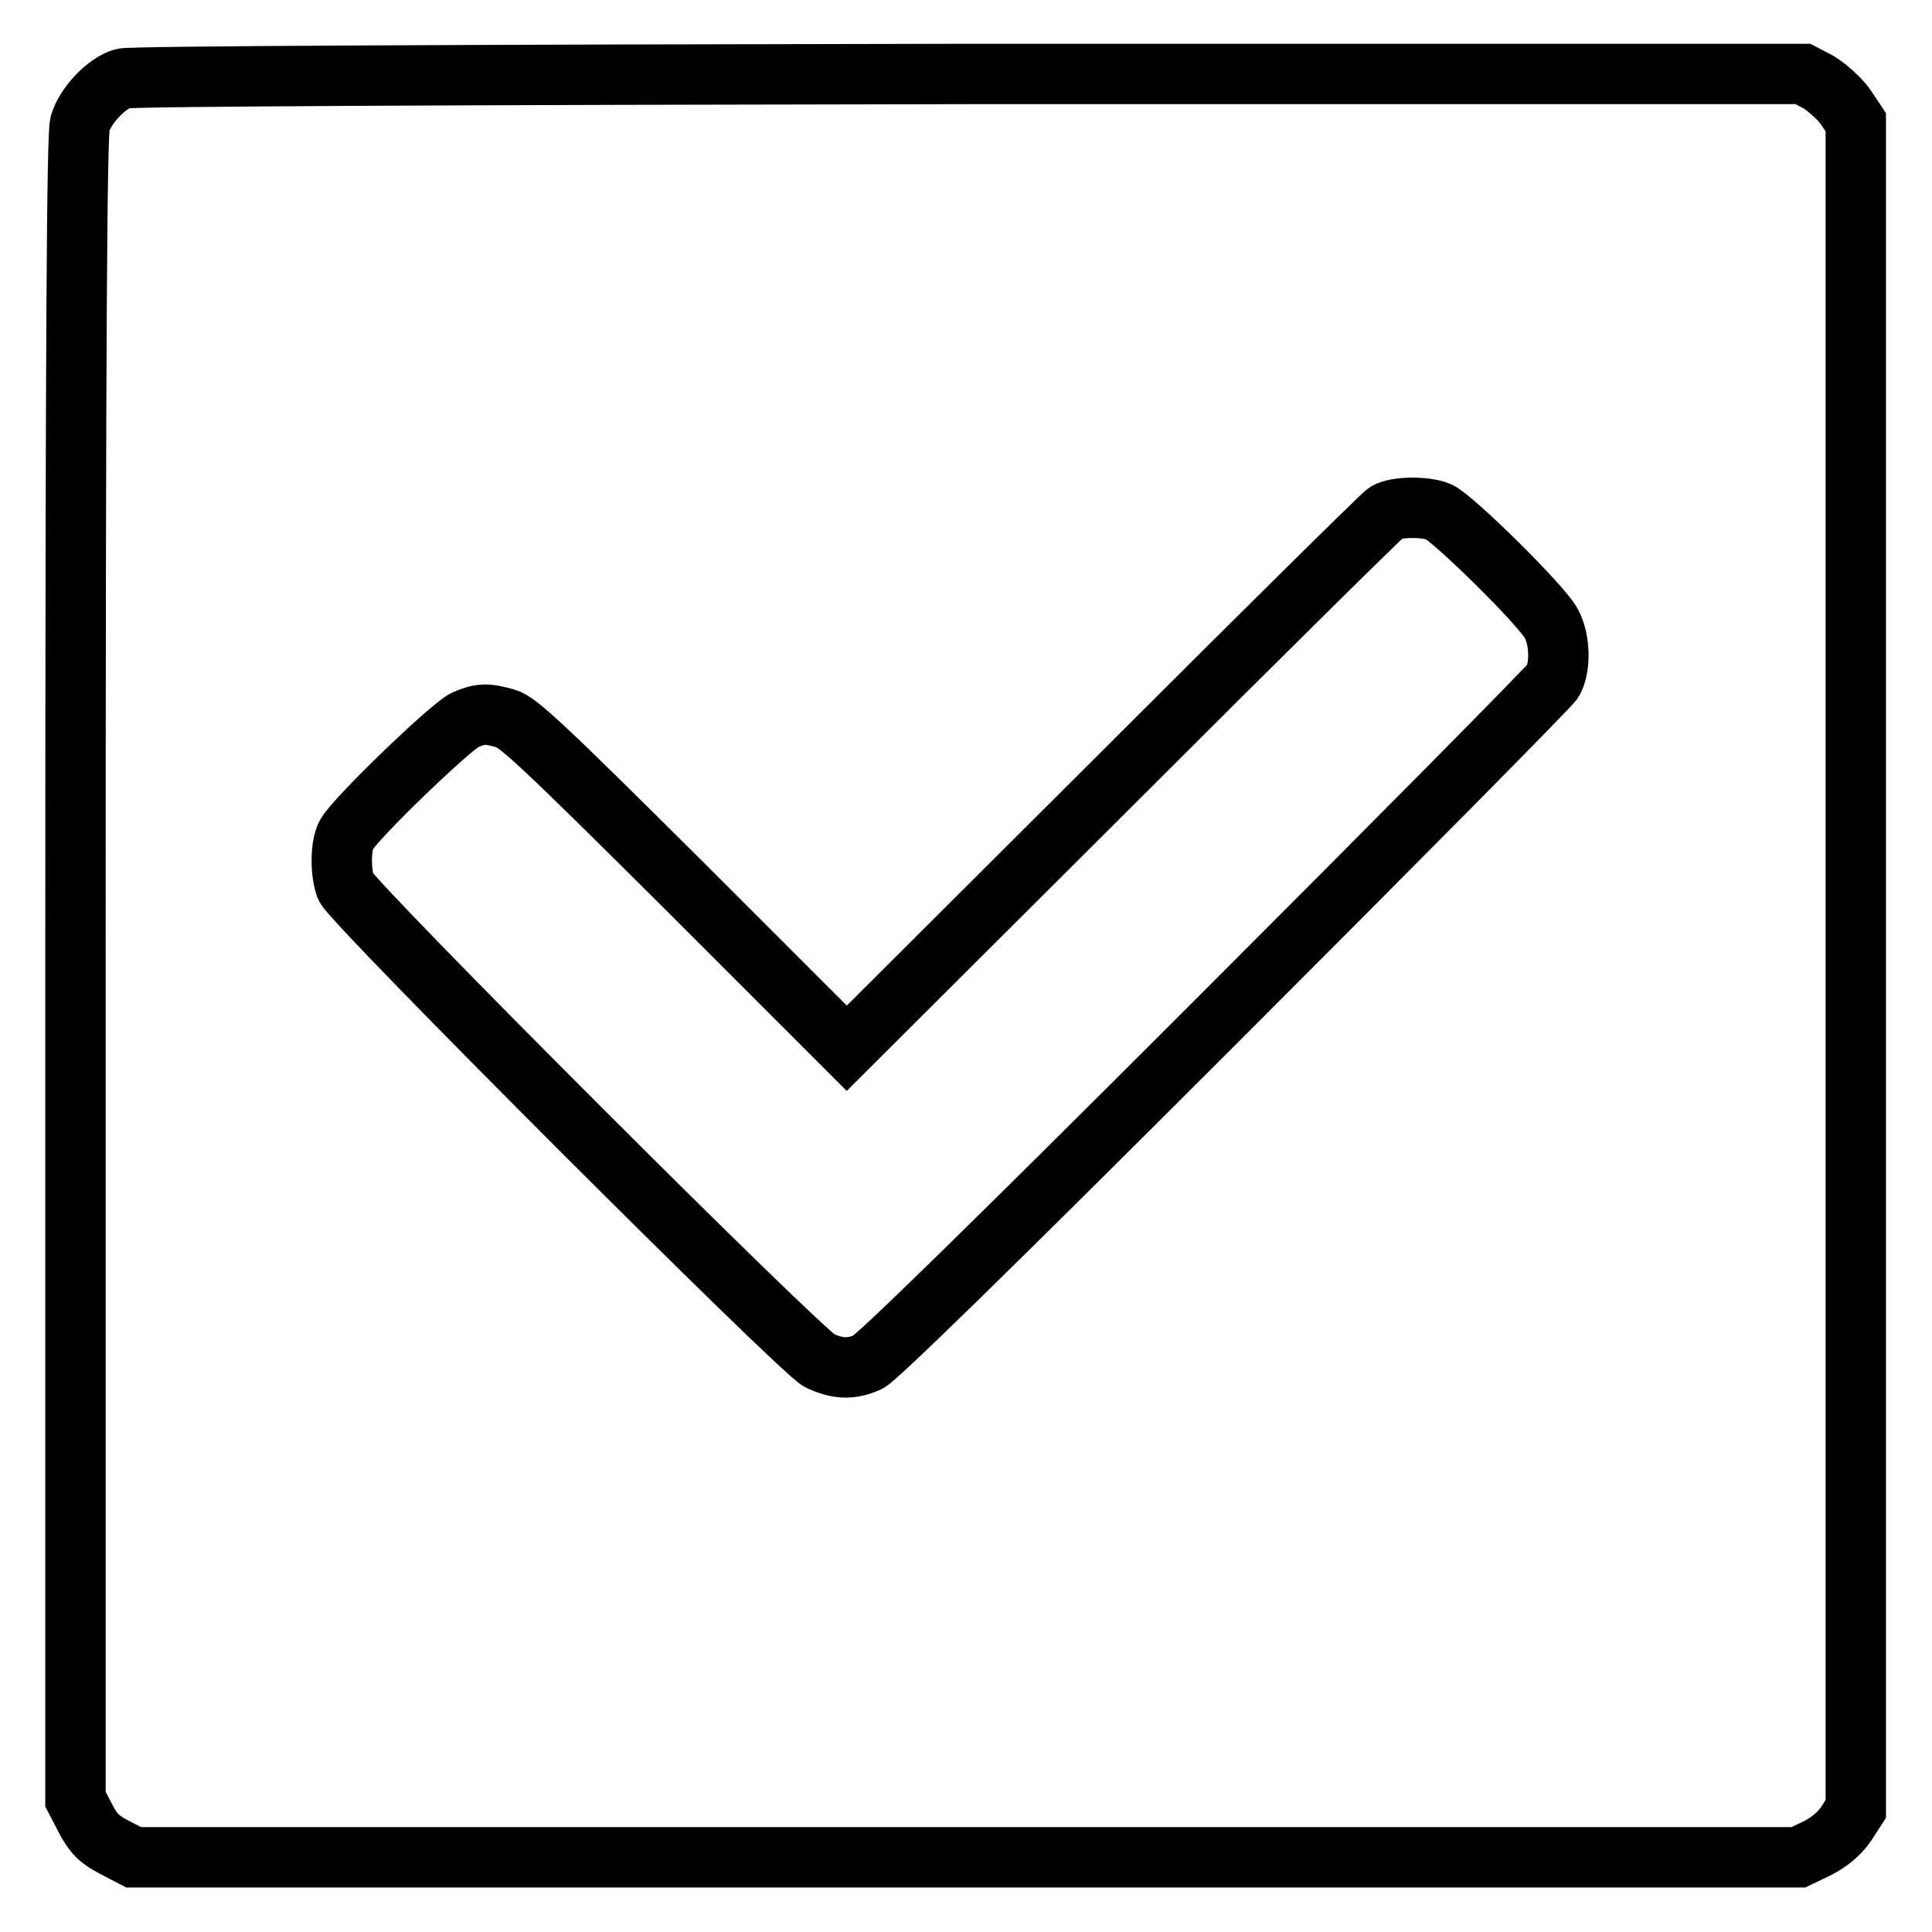 <?xml version="1.0" encoding="utf-8"?>
<!-- Svg Vector Icons : http://www.onlinewebfonts.com/icon -->
<!DOCTYPE svg PUBLIC "-//W3C//DTD SVG 1.1//EN" "http://www.w3.org/Graphics/SVG/1.1/DTD/svg11.dtd">
<svg version="1.1" xmlns="http://www.w3.org/2000/svg" xmlns:xlink="http://www.w3.org/1999/xlink" x="0px" y="0px" viewBox="0 0 256 256" enable-background="new 0 0 256 256" xml:space="preserve">
<g><g><g><path stroke-width="8" fill-opacity="0" stroke="#000000"  d="M16.3,10.4c-2.2,0.6-5,3.6-5.7,6c-0.4,1.5-0.6,26.5-0.6,112v110l1.3,2.5c1.1,2.1,1.8,2.8,3.9,3.9l2.5,1.3h110.3h110.3l2.5-1.2c1.6-0.8,3-2,3.8-3.2l1.3-2V128V16.2l-1.4-2.1c-0.8-1.1-2.4-2.5-3.5-3.2l-2.1-1.1l-110.5,0C60.3,9.9,17.3,10.1,16.3,10.4z M190.6,67.8c1.8,0.7,13.9,12.6,15,14.9c1.1,2.1,1.2,5.6,0.2,7.5c-0.4,0.7-20.6,21.1-44.9,45.4c-31.1,31.1-44.7,44.3-45.9,44.9c-2.3,1-4,0.9-6.4-0.2c-2.4-1.1-62.1-60.8-62.8-62.8c-0.7-1.9-0.7-5.4,0.1-6.9c1.2-2.2,13.8-14.3,15.7-15.2c2.1-0.9,2.9-0.9,5.4-0.2c1.6,0.4,5.2,3.8,23.6,22.1l21.6,21.6l35.3-35.2c19.4-19.4,35.7-35.5,36.2-35.8C185.1,67.1,188.9,67.1,190.6,67.8z"/></g></g></g>
</svg>